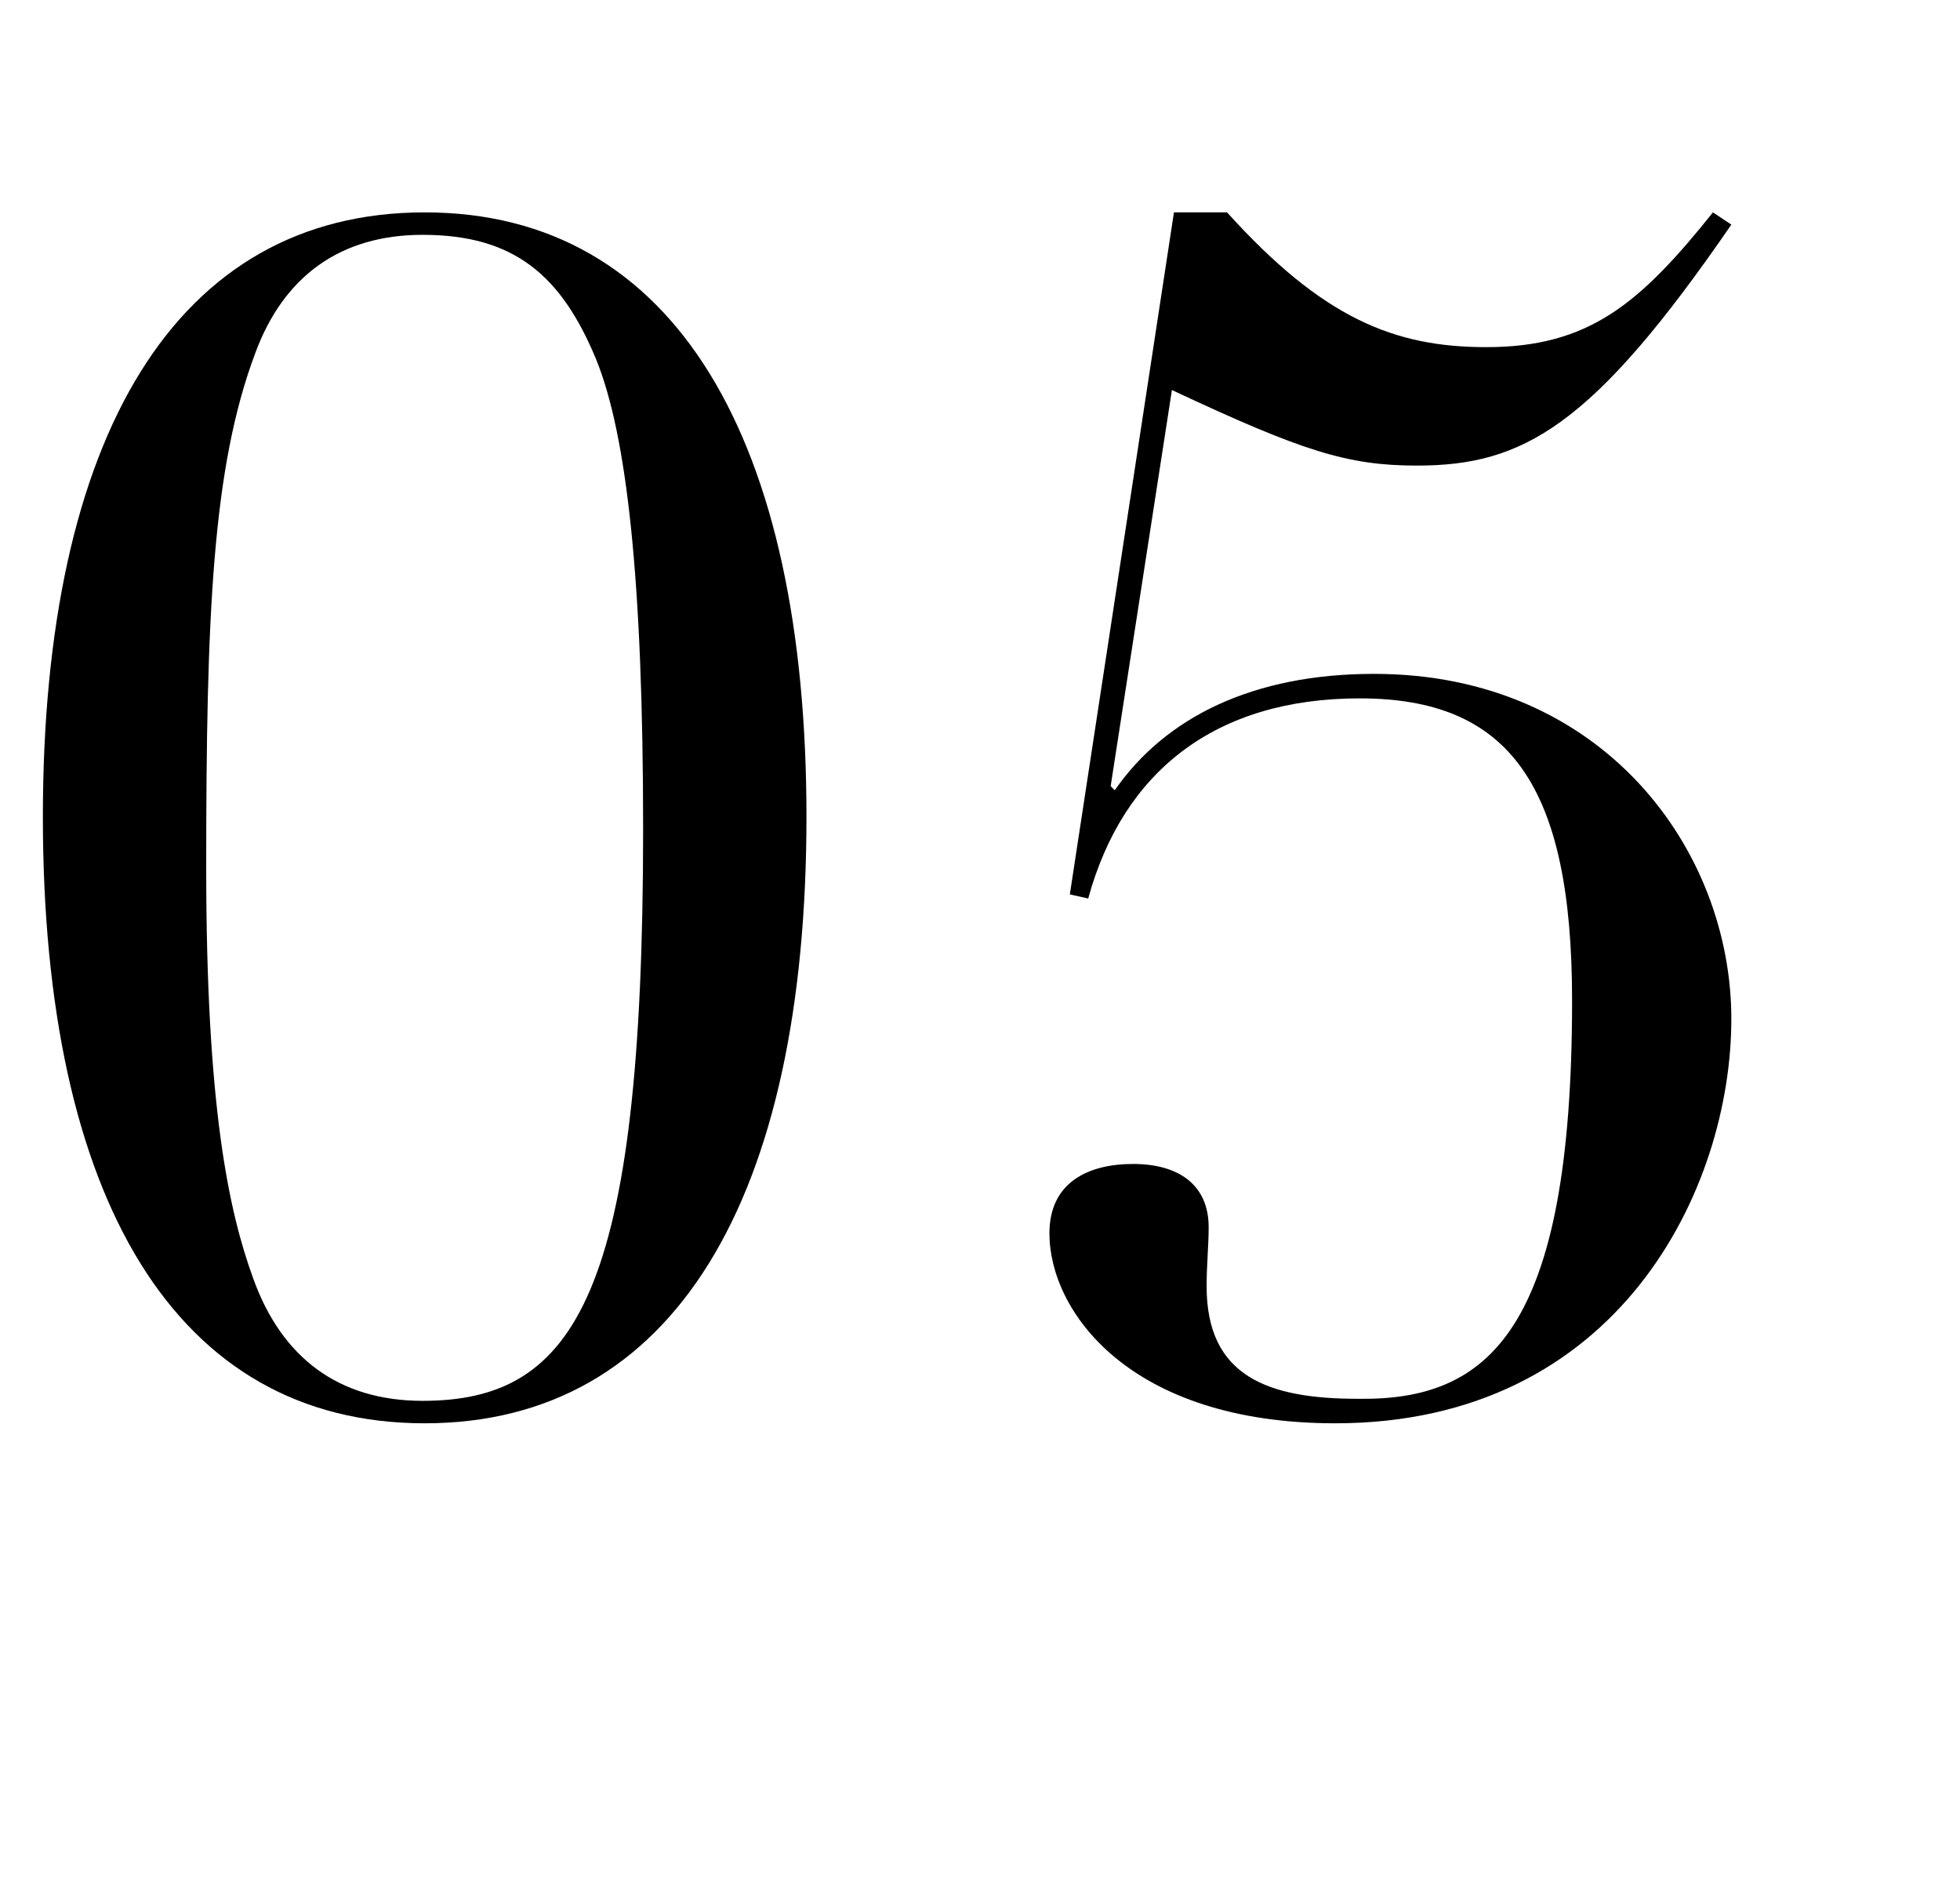 <?xml version="1.0" encoding="utf-8"?>
<!-- Generator: Adobe Illustrator 25.4.2, SVG Export Plug-In . SVG Version: 6.00 Build 0)  -->
<svg version="1.1" id="レイヤー_1" xmlns="http://www.w3.org/2000/svg" xmlns:xlink="http://www.w3.org/1999/xlink" x="0px"
	 y="0px" viewBox="0 0 96 92.5" style="enable-background:new 0 0 96 92.5;" xml:space="preserve">
<style type="text/css">
	.st0{enable-background:new    ;}
</style>
<g id="レイヤー_2_00000170993486815099697020000018058028105100067770_">
	<g id="txt">
		<g class="st0">
			<path d="M20.8,69.7C8.6,69.7,2.1,58.7,2.1,40c0-18.6,6.5-29.6,18.7-29.6c12.3,0,18.7,11.2,18.7,29.6C39.5,58.7,33,69.7,20.8,69.7
				z M10.1,42.5c0,11.7,1.1,16.8,2.3,20.1c1.4,3.9,4.2,6,8.3,6c7.5,0,10.8-5.2,10.8-28c0-12.2-0.8-19.3-2.3-23
				c-1.7-4.1-4-6.1-8.5-6.1c-4,0-6.8,2-8.2,5.8C10.4,22.9,10.1,30.1,10.1,42.5z"/>
			<path d="M57.5,10.4h2.6c4.7,5.2,8.2,6.6,12.7,6.6c5,0,7.5-2.1,11.1-6.6l0.9,0.6C78,20.9,74.6,22.8,69.4,22.8
				c-3.4,0-5.6-0.7-12-3.7l-3,19.4l0.2,0.2c2.5-3.6,6.8-5.7,12.7-5.7c11.2,0,17.5,8.6,17.5,16.9c0,8.3-5.5,19.8-19.4,19.8
				c-10.1,0-14-5.5-14-9.3c0-2.5,1.9-3.4,4.1-3.4s3.7,1,3.7,3.1c0,0.9-0.1,1.8-0.1,2.9c0,4.4,3,5.5,7.4,5.5C72.9,68.6,77,65.2,77,49
				c0-10.6-3.1-14.8-10.4-14.8c-7.1,0-11.6,3.6-13.3,9.8l-0.9-0.2L57.5,10.4z"/>
		</g>
	</g>
</g>
</svg>
